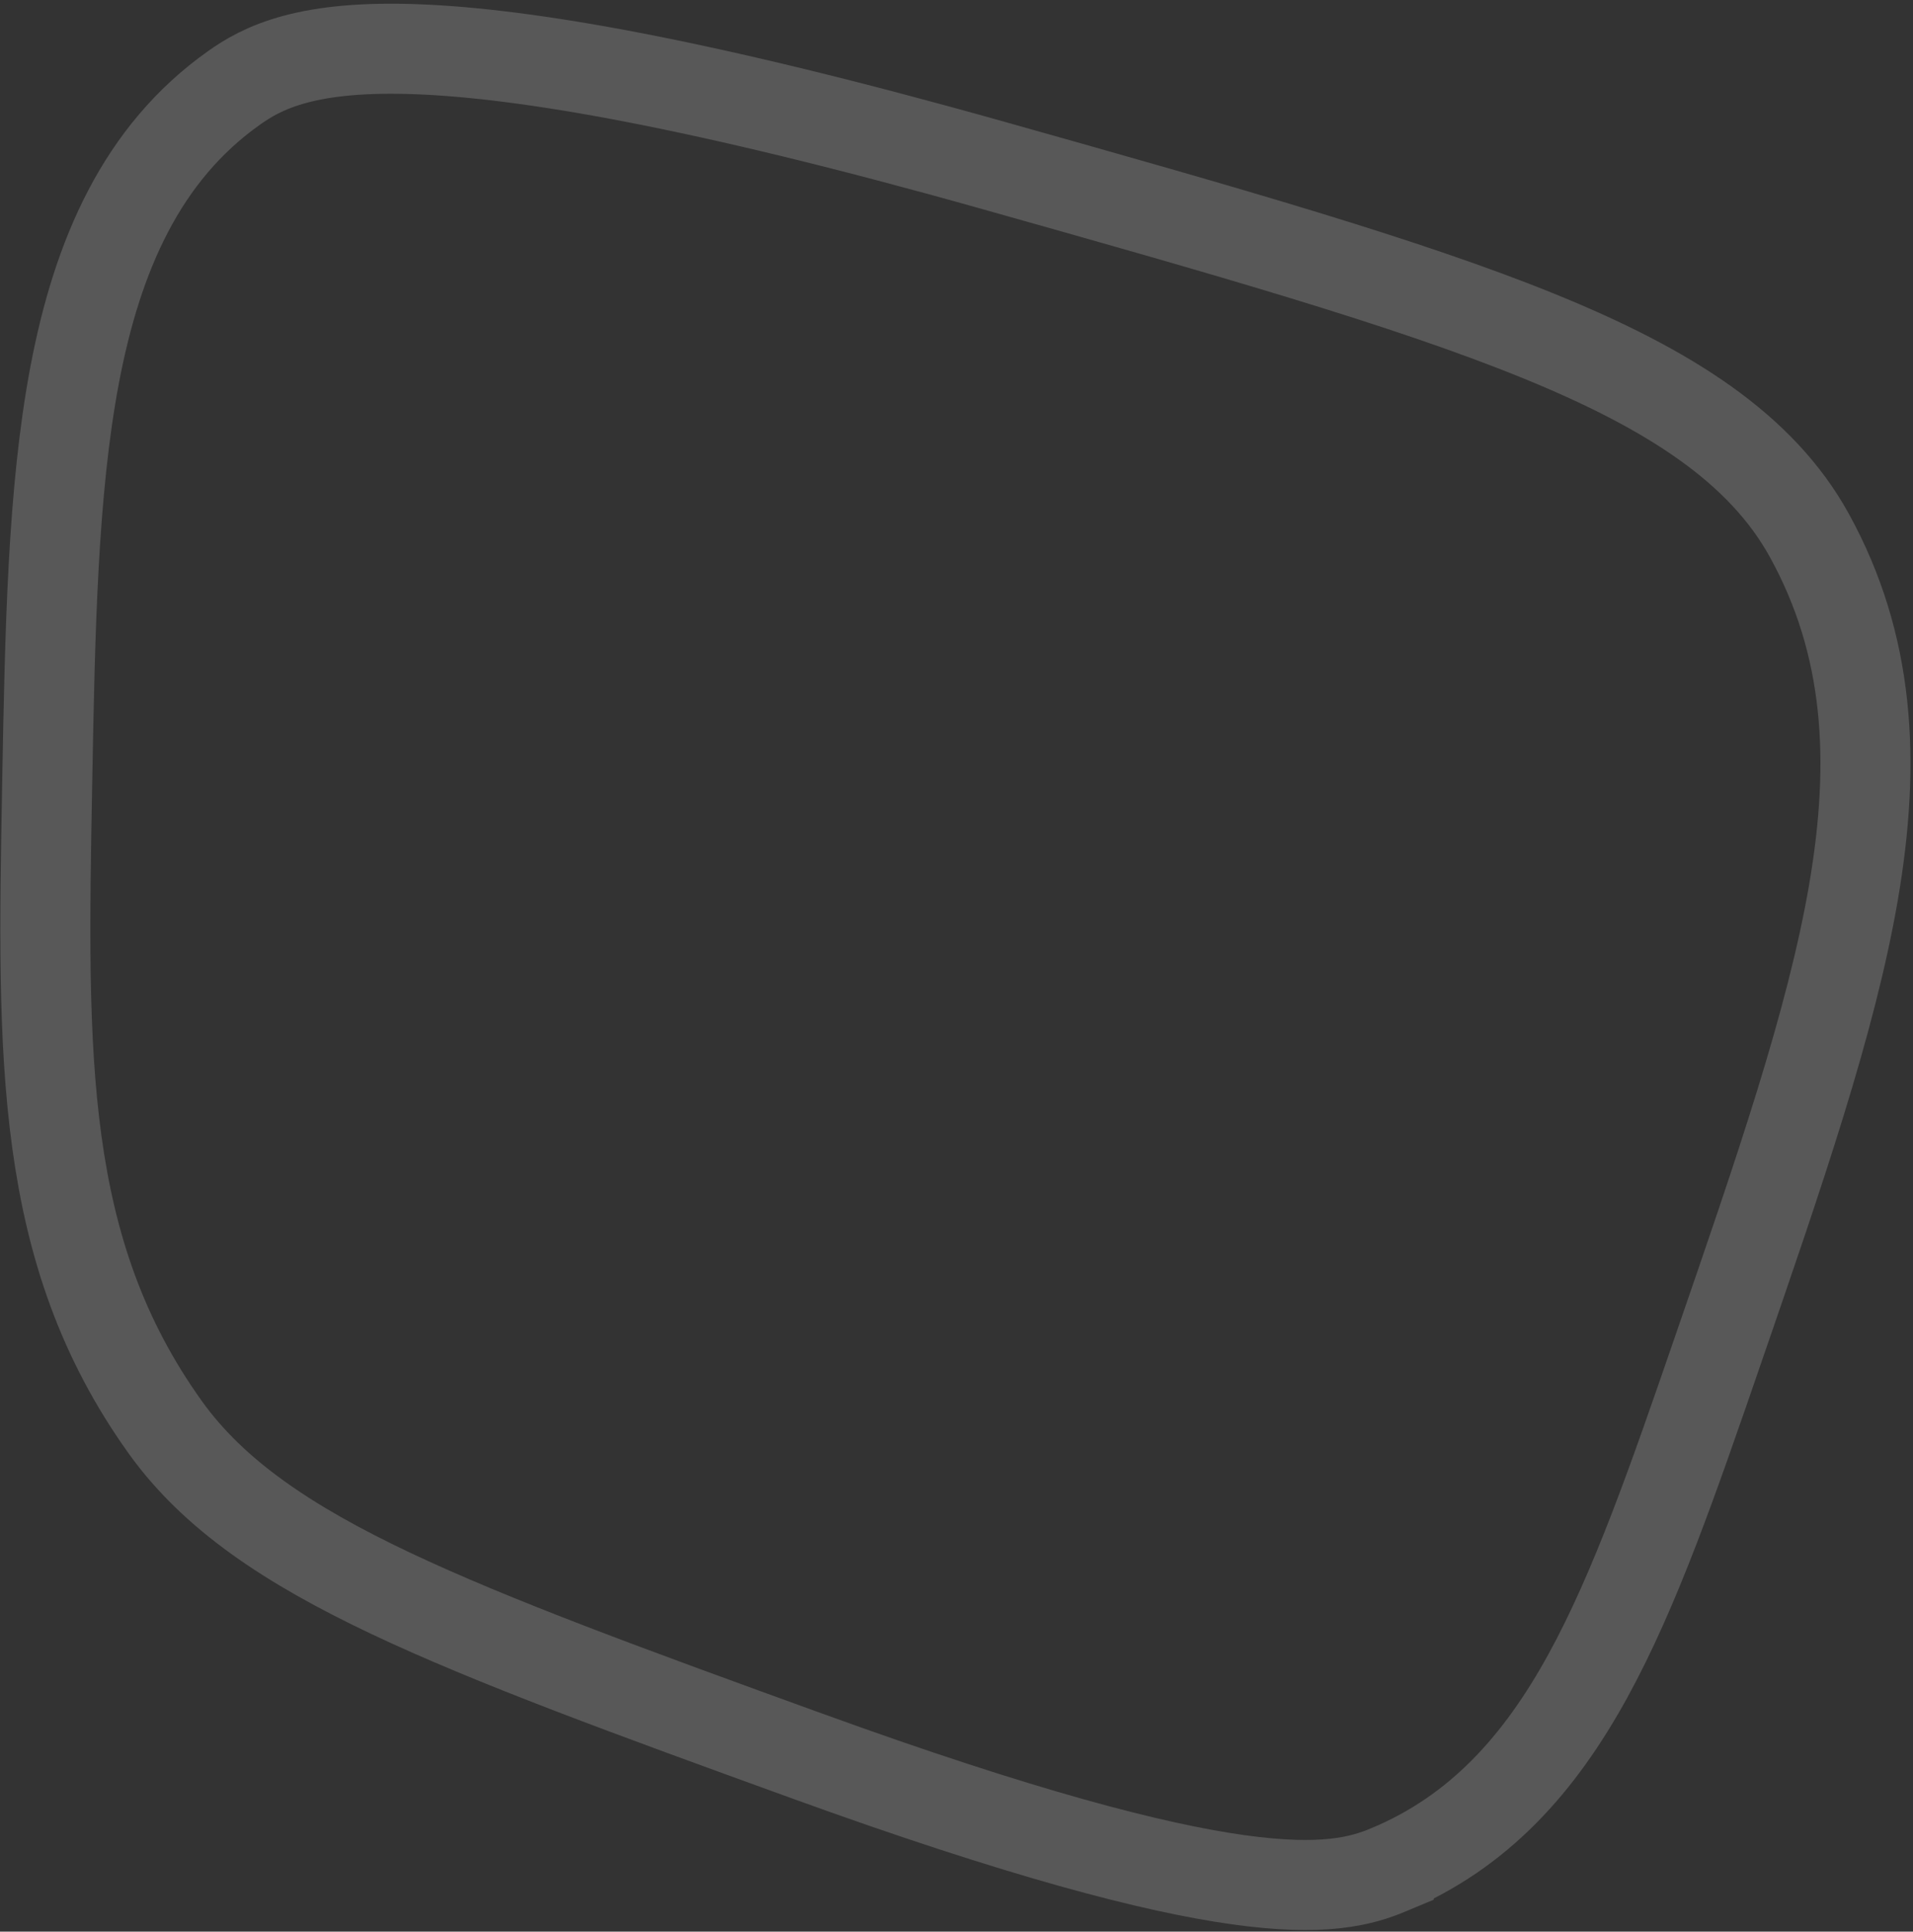 <svg xmlns="http://www.w3.org/2000/svg" width="425" height="429" viewBox="0 0 425 429" fill="none"><rect x="0" y="0" width="425" height="429" fill="#333333" stroke="none"/><path d="M65.698 13.133C58.945 14.929 54.871 17.484 52.019 19.5L52.019 19.5C31.439 34.05 21.633 56.766 16.625 83.067C11.676 109.054 11.102 140.331 10.485 173.899L10.472 174.588C9.363 234.9 8.625 277.788 36.726 316.999C47.445 331.958 63.918 343.022 86.684 353.809C109.451 364.598 139.816 375.683 179.332 389.999L179.333 389.999C274.617 424.512 296.372 420.339 308.529 415.253L308.529 415.252C328.625 406.842 342.051 391.726 352.789 372.164C363.357 352.915 371.818 328.4 381.492 300.365L372.039 297.103L381.492 300.365L381.748 299.622C395.373 260.139 406.824 226.955 411.768 198.233C416.804 168.973 415.322 143.155 401.981 118.926C391.292 99.511 370.844 86.422 341.81 74.611C312.63 62.74 272.596 51.348 220.383 36.655L220.382 36.654C155.273 18.334 116.622 11.859 92.792 10.94C80.817 10.478 72.216 11.4 65.698 13.133Z" stroke="url(#paint0_linear_134_107)" stroke-opacity="0.18" stroke-width="20" stroke-miterlimit="10"></path><defs><linearGradient id="paint0_linear_134_107" x1="65.428" y1="8.63" x2="346.957" y2="390.671" gradientUnits="userSpaceOnUse"><stop stop-color="white"></stop></linearGradient></defs></svg>